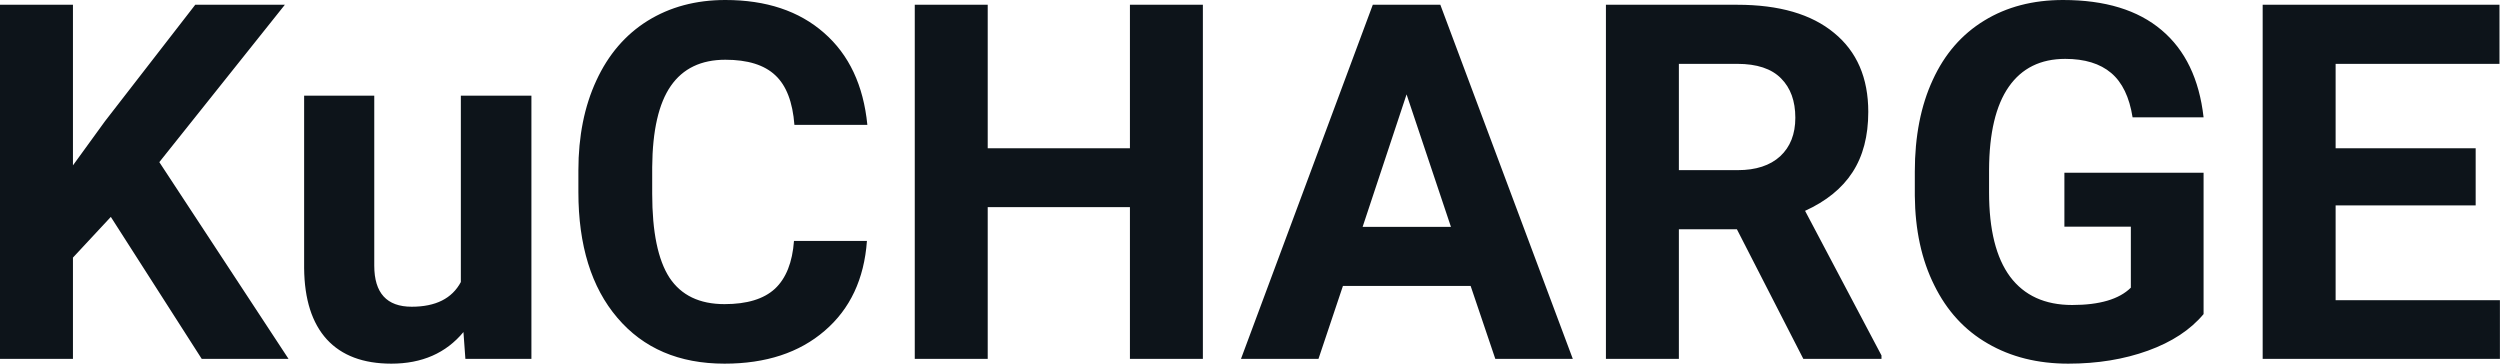 <svg fill="#0d141a" viewBox="0 0 115.494 16.801" height="100%" width="100%" xmlns="http://www.w3.org/2000/svg"><path preserveAspectRatio="none" d="M9.32 16.58L5.12 10.02L3.37 11.90L3.37 16.58L0 16.58L0 0.22L3.37 0.22L3.37 7.64L4.85 5.60L9.02 0.22L13.16 0.22L7.36 7.49L13.33 16.58L9.32 16.58ZM21.50 16.58L21.41 15.34Q20.20 16.80 18.08 16.80L18.08 16.80Q16.13 16.80 15.10 15.68Q14.07 14.55 14.05 12.39L14.05 12.39L14.05 4.42L17.29 4.42L17.29 12.27Q17.29 14.17 19.02 14.17L19.02 14.17Q20.68 14.17 21.29 13.03L21.29 13.03L21.29 4.42L24.55 4.42L24.55 16.58L21.50 16.58ZM36.68 11.13L40.05 11.13Q39.86 13.77 38.10 15.28Q36.34 16.80 33.47 16.80L33.47 16.80Q30.32 16.80 28.52 14.68Q26.72 12.57 26.72 8.87L26.72 8.87L26.72 7.87Q26.72 5.51 27.55 3.72Q28.38 1.92 29.92 0.96Q31.47 0 33.51 0L33.51 0Q36.34 0 38.07 1.52Q39.80 3.03 40.07 5.77L40.07 5.77L36.70 5.77Q36.58 4.19 35.82 3.48Q35.06 2.76 33.51 2.76L33.51 2.76Q31.83 2.76 30.99 3.97Q30.15 5.18 30.13 7.72L30.13 7.72L30.13 8.95Q30.13 11.60 30.93 12.83Q31.74 14.05 33.47 14.05L33.47 14.05Q35.03 14.05 35.80 13.34Q36.57 12.62 36.68 11.13L36.68 11.13ZM55.57 0.22L55.57 16.58L52.20 16.58L52.20 9.57L45.63 9.57L45.63 16.58L42.26 16.58L42.26 0.22L45.63 0.22L45.63 6.85L52.20 6.85L52.20 0.22L55.57 0.22ZM69.08 16.58L67.94 13.21L62.04 13.21L60.91 16.58L57.33 16.58L63.42 0.22L66.54 0.22L72.66 16.58L69.08 16.58ZM64.98 4.36L62.95 10.48L67.03 10.48L64.98 4.36ZM83.31 16.58L80.24 10.59L77.56 10.59L77.56 16.58L74.19 16.58L74.19 0.22L80.26 0.22Q83.16 0.22 84.73 1.52Q86.31 2.81 86.31 5.17L86.31 5.17Q86.31 6.84 85.58 7.96Q84.86 9.07 83.39 9.74L83.39 9.74L86.92 16.42L86.92 16.58L83.31 16.58ZM77.56 2.95L77.56 7.86L80.28 7.86Q81.54 7.86 82.24 7.22Q82.94 6.57 82.94 5.44L82.94 5.44Q82.94 4.28 82.28 3.62Q81.62 2.95 80.26 2.95L80.26 2.95L77.56 2.95ZM101.80 7.98L101.80 14.51Q100.89 15.60 99.23 16.20Q97.57 16.80 95.55 16.80L95.55 16.80Q93.43 16.80 91.83 15.87Q90.23 14.95 89.36 13.18Q88.48 11.42 88.46 9.04L88.46 9.04L88.46 7.93Q88.46 5.48 89.29 3.69Q90.11 1.90 91.67 0.95Q93.22 0 95.31 0L95.31 0Q98.22 0 99.86 1.39Q101.50 2.77 101.80 5.42L101.80 5.42L98.52 5.42Q98.30 4.02 97.53 3.37Q96.76 2.72 95.41 2.72L95.41 2.72Q93.70 2.72 92.80 4.01Q91.90 5.30 91.89 7.85L91.89 7.85L91.89 8.89Q91.89 11.47 92.86 12.78Q93.84 14.09 95.73 14.09L95.73 14.09Q97.63 14.09 98.44 13.29L98.44 13.29L98.44 10.47L95.37 10.47L95.37 7.98L101.80 7.98ZM114.37 6.85L114.37 9.49L107.90 9.49L107.90 13.87L115.49 13.87L115.49 16.58L104.53 16.58L104.53 0.22L115.47 0.22L115.47 2.95L107.90 2.95L107.90 6.85L114.37 6.85Z"></path></svg>